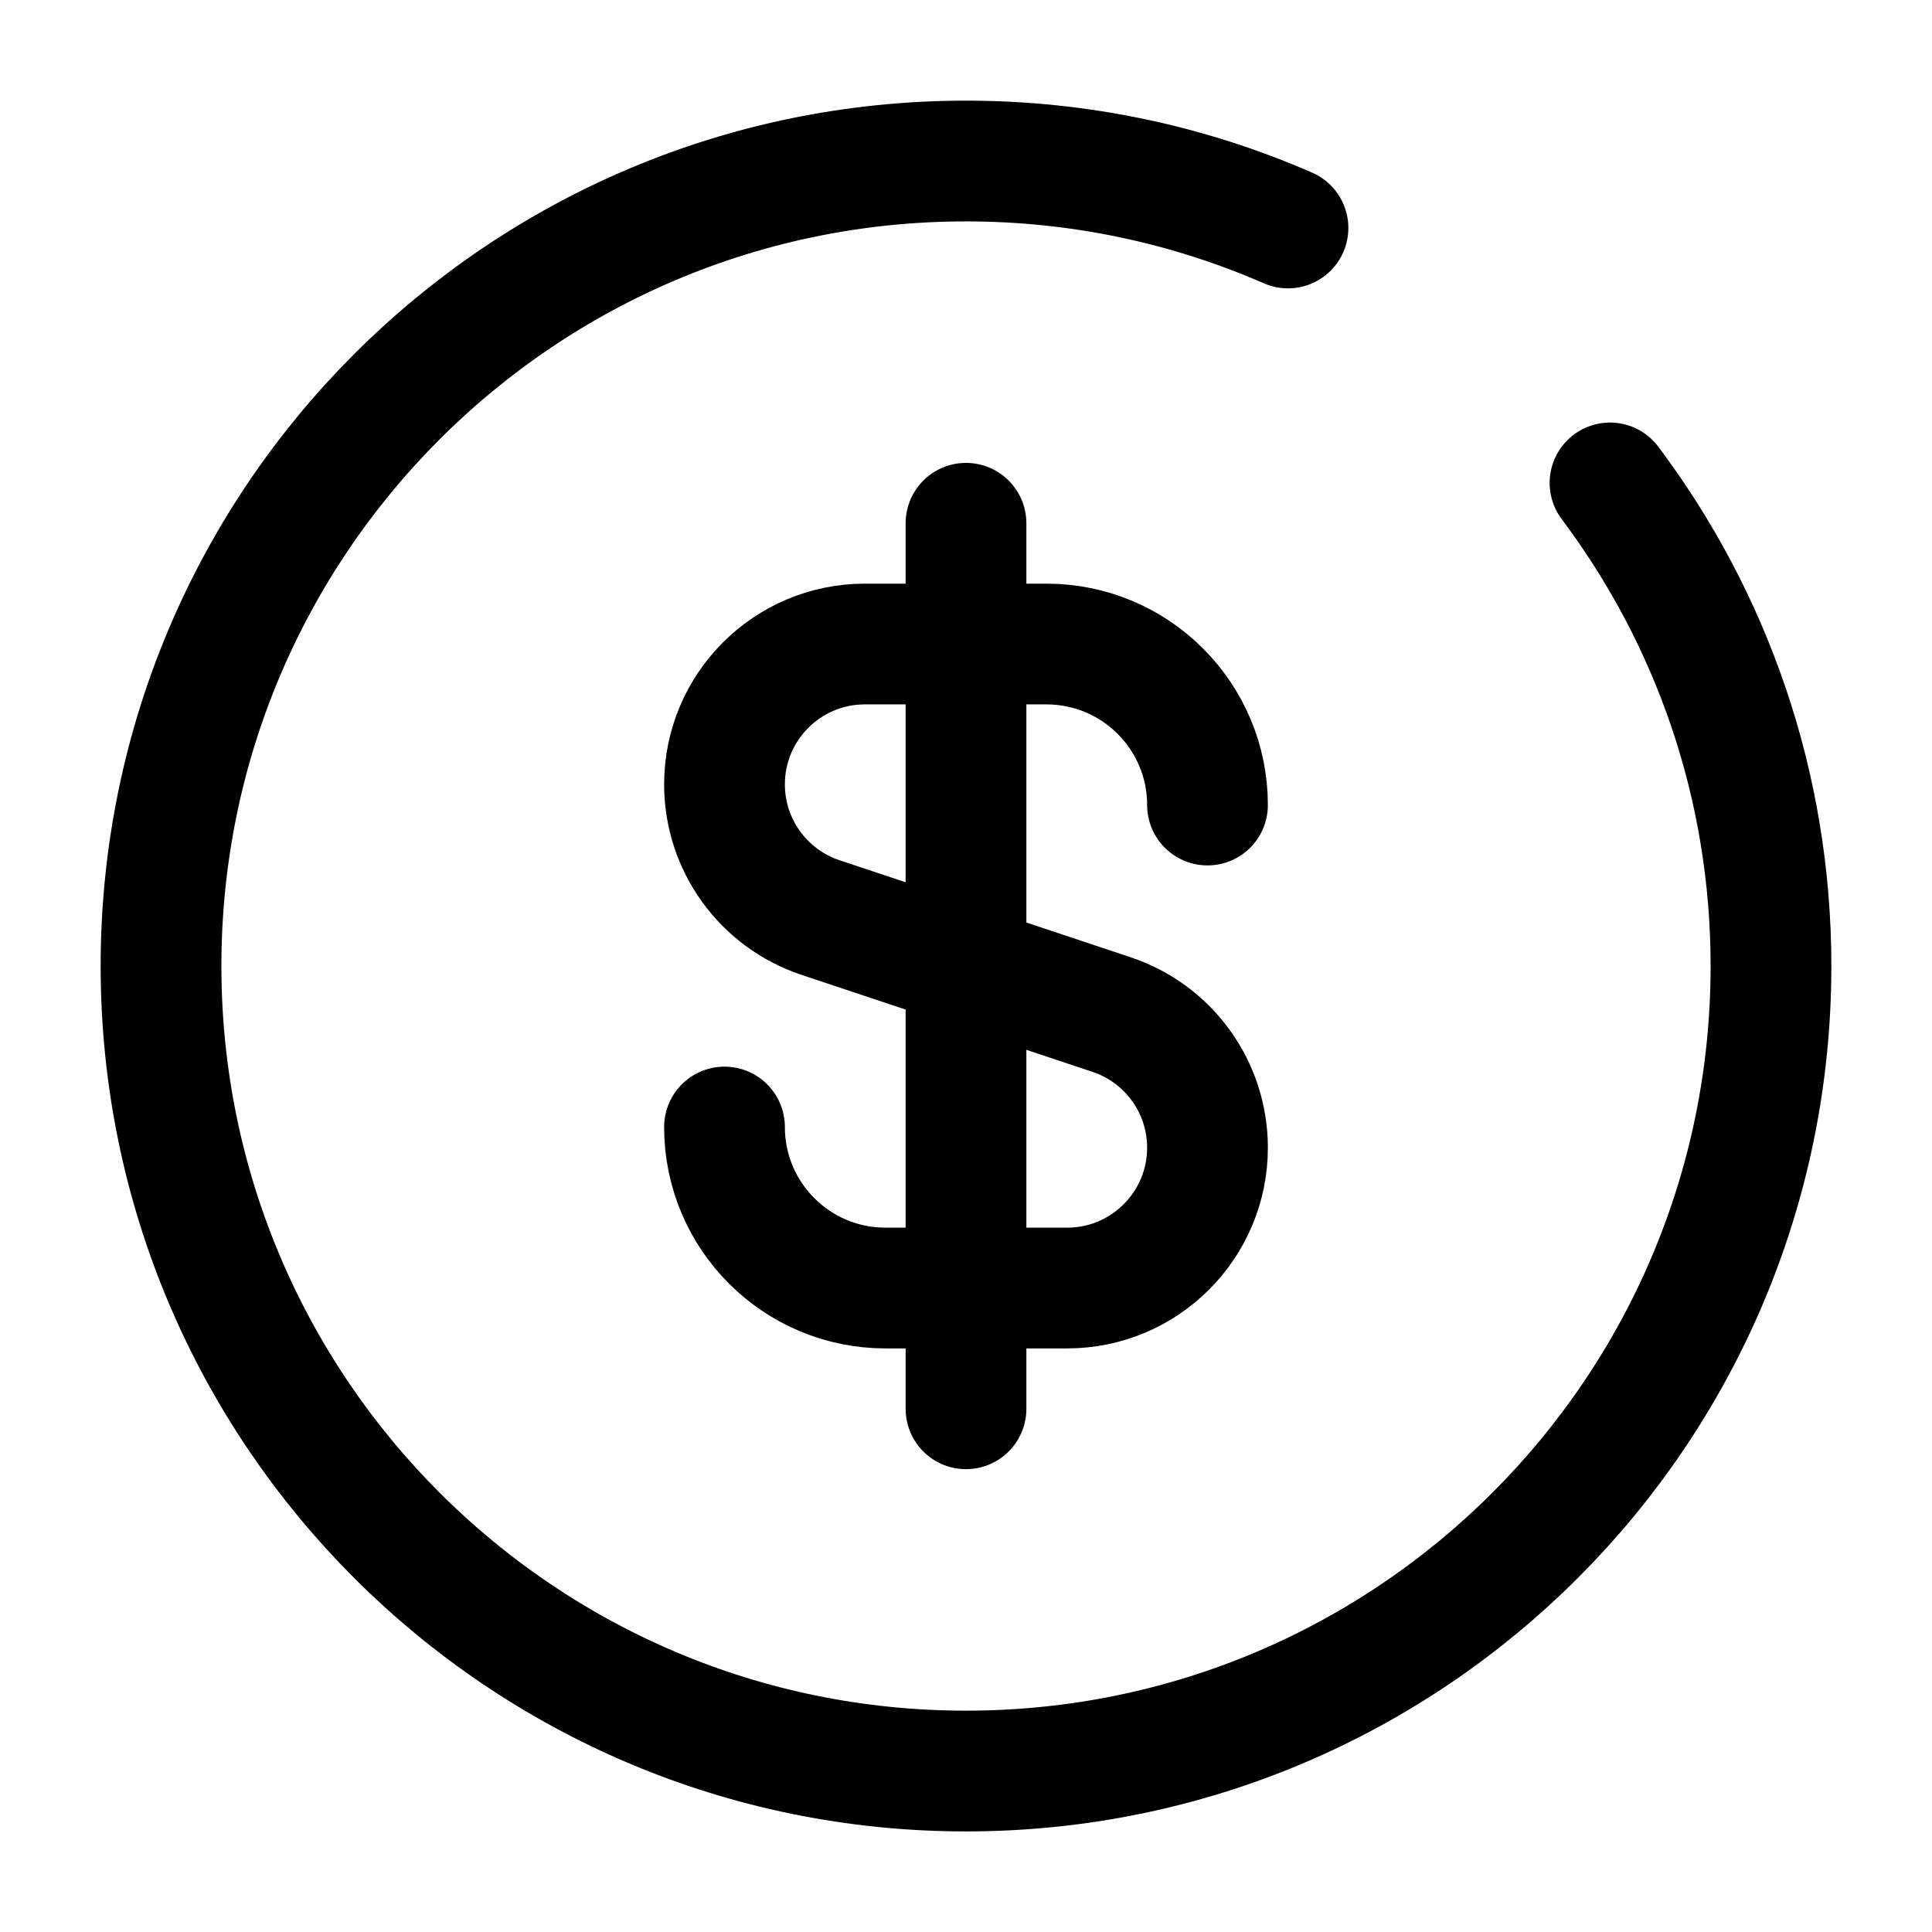 <svg xmlns="http://www.w3.org/2000/svg" width="32" height="32" viewBox="0 0 32 32" fill="none">
<path d="M21.333 3.776C19.7 3.063 17.896 2.667 16 2.667C8.636 2.667 2.667 8.637 2.667 16C2.667 23.364 8.636 29.334 16 29.334C23.364 29.334 29.333 23.364 29.333 16C29.333 12.998 28.341 10.228 26.667 7.999M12 18.667C12 20.14 13.194 21.334 14.667 21.334H17.675C18.959 21.334 20 20.293 20 19.009C20 18.009 19.36 17.12 18.41 16.804L13.589 15.197C12.64 14.88 12 13.992 12 12.992C12 11.708 13.041 10.667 14.325 10.667H17.333C18.806 10.667 20 11.861 20 13.334M16 8.667V23.334" stroke="#000000" stroke-width="2" stroke-linecap="round" stroke-linejoin="round" fill="transparent"/>
</svg>